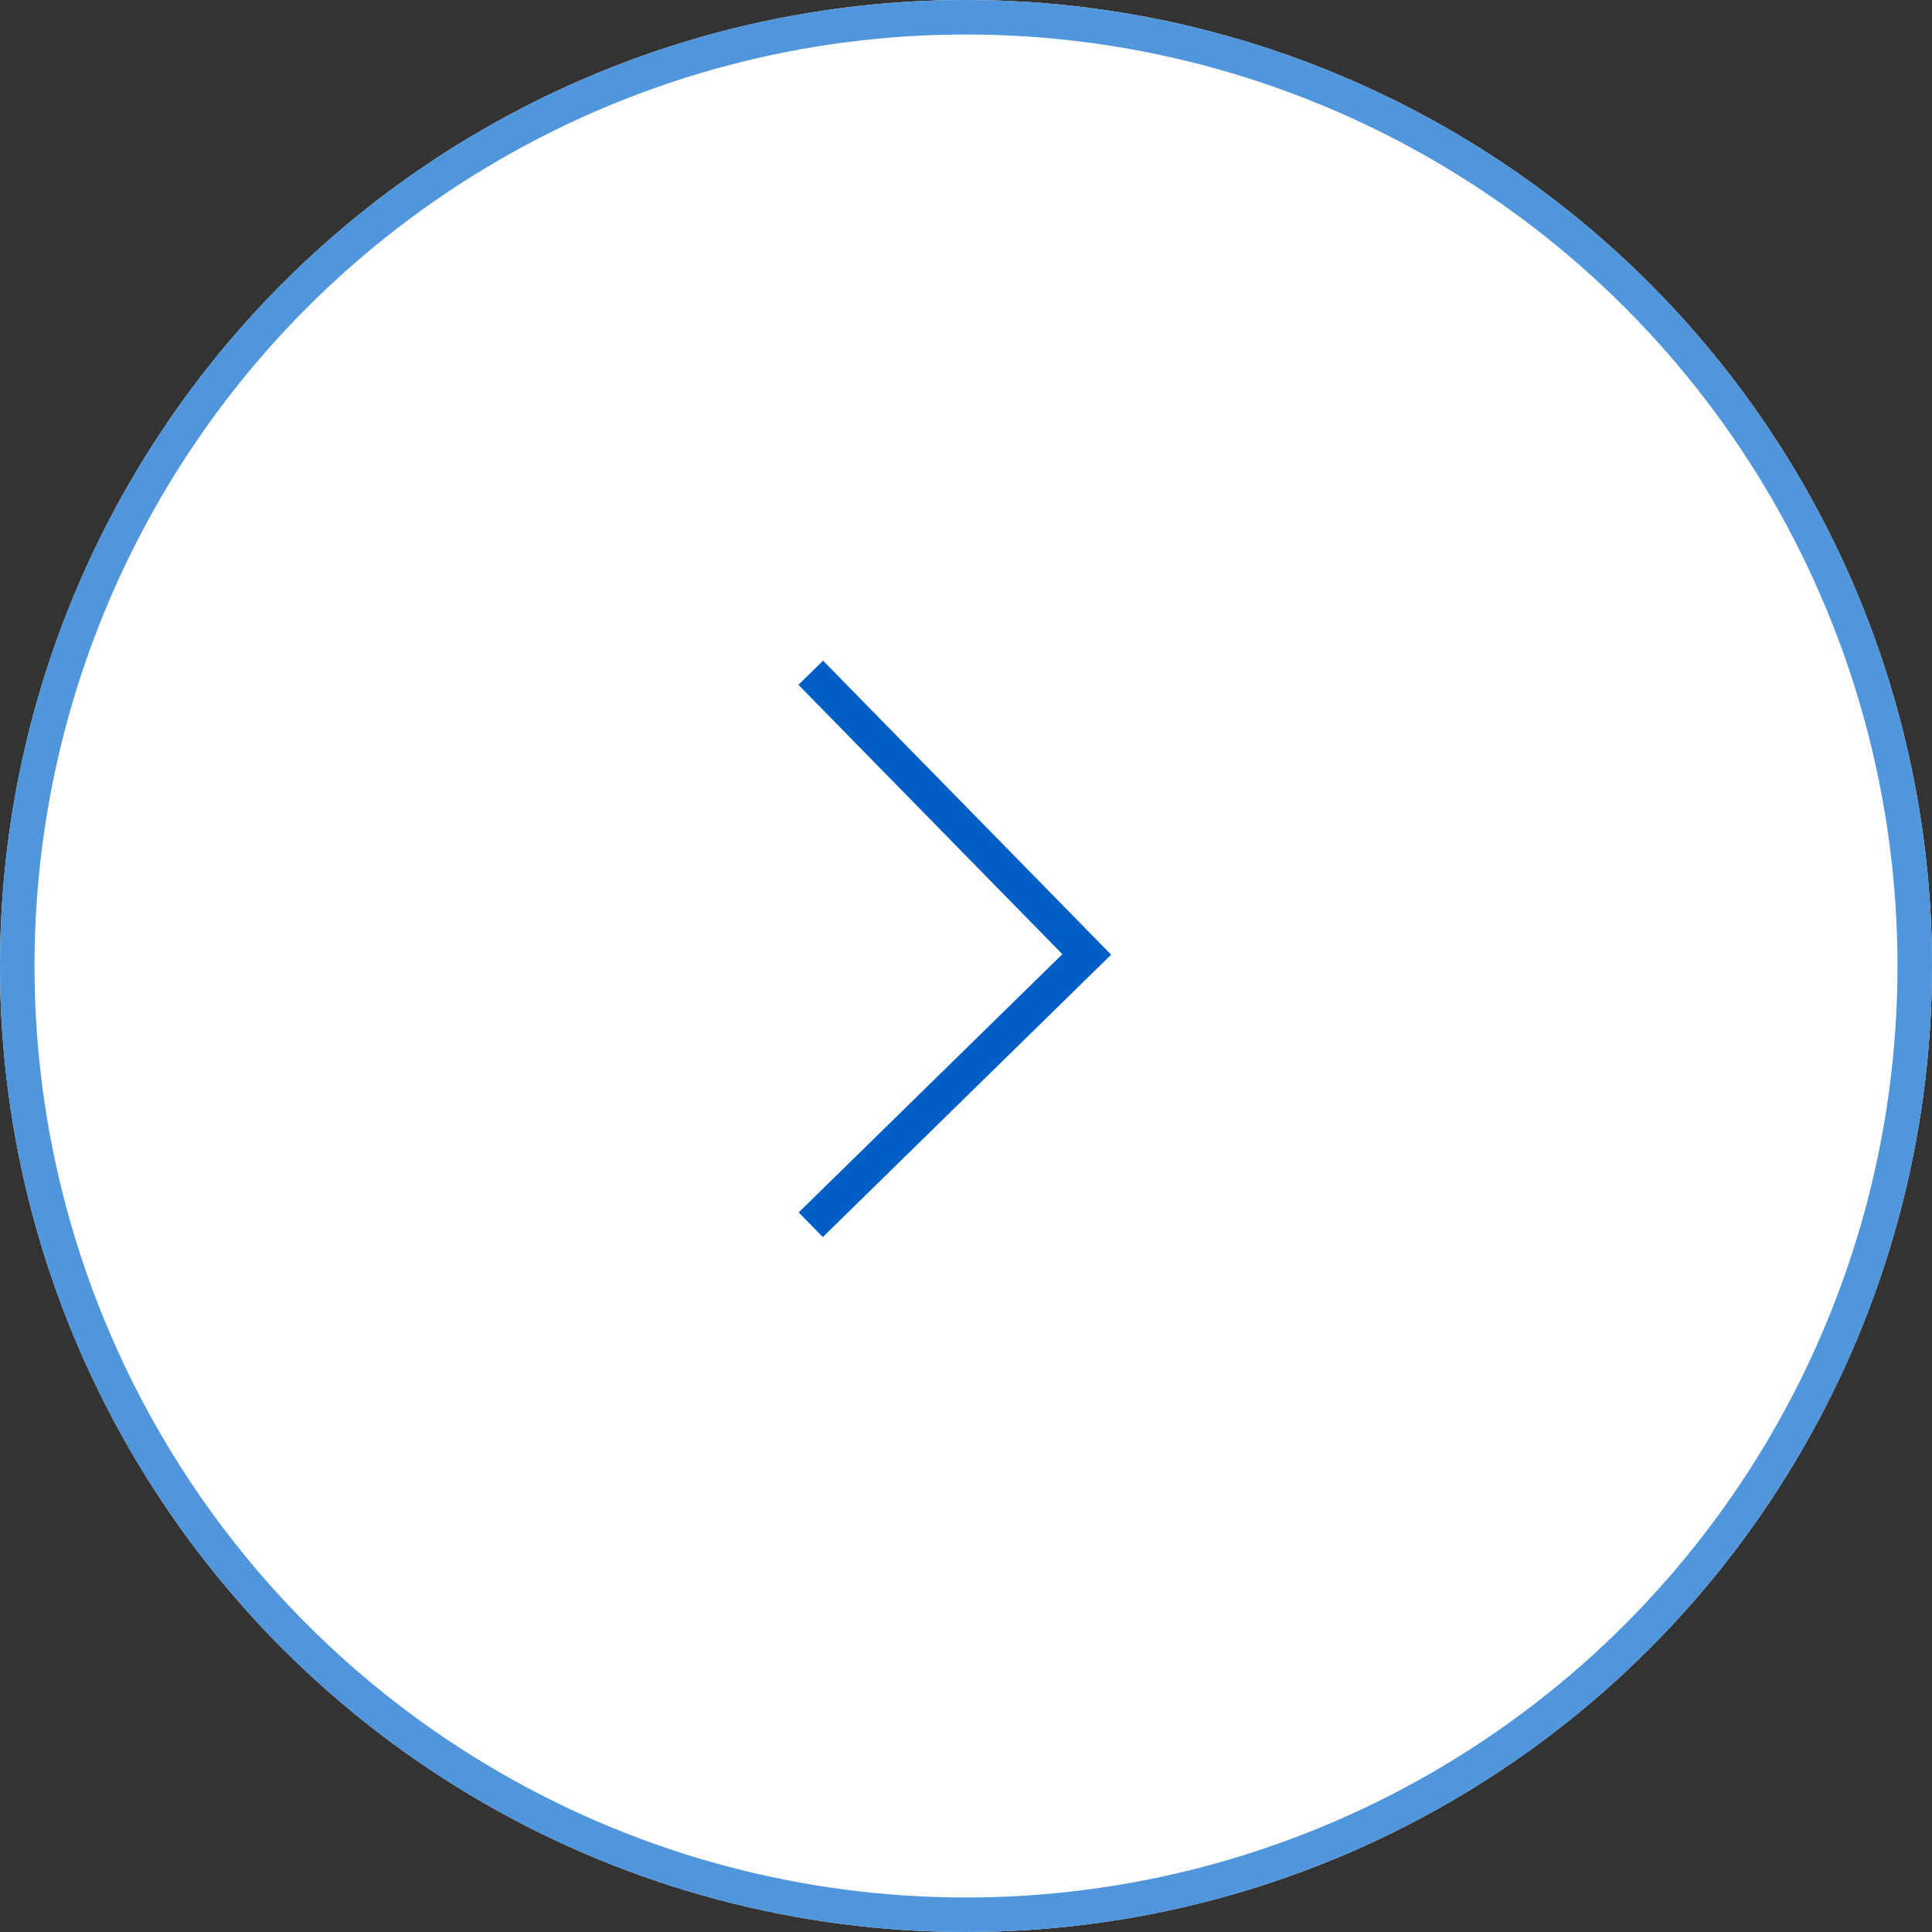 <svg xmlns="http://www.w3.org/2000/svg" width="56" height="56" viewBox="0 0 56 56">
  <rect x="0" y="0" width="56" height="56" fill="#333333" stroke="none"/>
  <g id="コンポーネント_159_2" data-name="コンポーネント 159 – 2" transform="translate(56 56) rotate(180)">
    <g id="楕円形_564" data-name="楕円形 564" fill="#fff" stroke="#5096dc" stroke-width="1">
      <circle cx="28" cy="28" r="28" stroke="none"/>
      <circle cx="28" cy="28" r="27.5" fill="none"/>
    </g>
    <path id="パス_89436" data-name="パス 89436" d="M-28,.736l-8-8.165,8-7.835" transform="translate(60.5 35.764)" fill="none" stroke="#005ec4" stroke-width="1"/>
  </g>
</svg>
